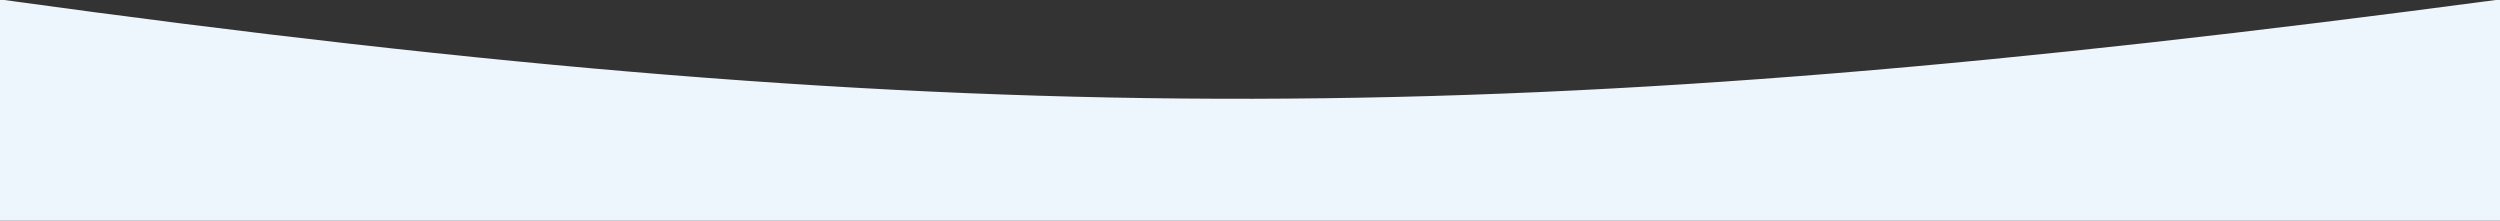 <?xml version="1.0" encoding="UTF-8"?>
<svg id="Layer_1" xmlns="http://www.w3.org/2000/svg" version="1.1" viewBox="0 0 1512 133.5">
  <rect x="0" y="0" width="1512" height="133.5" fill="#333333" stroke="none"/>
  <!-- Generator: Adobe Illustrator 29.3.0, SVG Export Plug-In . SVG Version: 2.1.0 Build 146)  -->
  <defs>
    <style>
      .st0 {
        fill: #edf5fd;
      }
    </style>
  </defs>
  <path class="st0" d="M1512,133.5V0h-2.6C924,77.8,593.3,81.5,2.5,0H0v133.5h1512Z"/>
</svg>